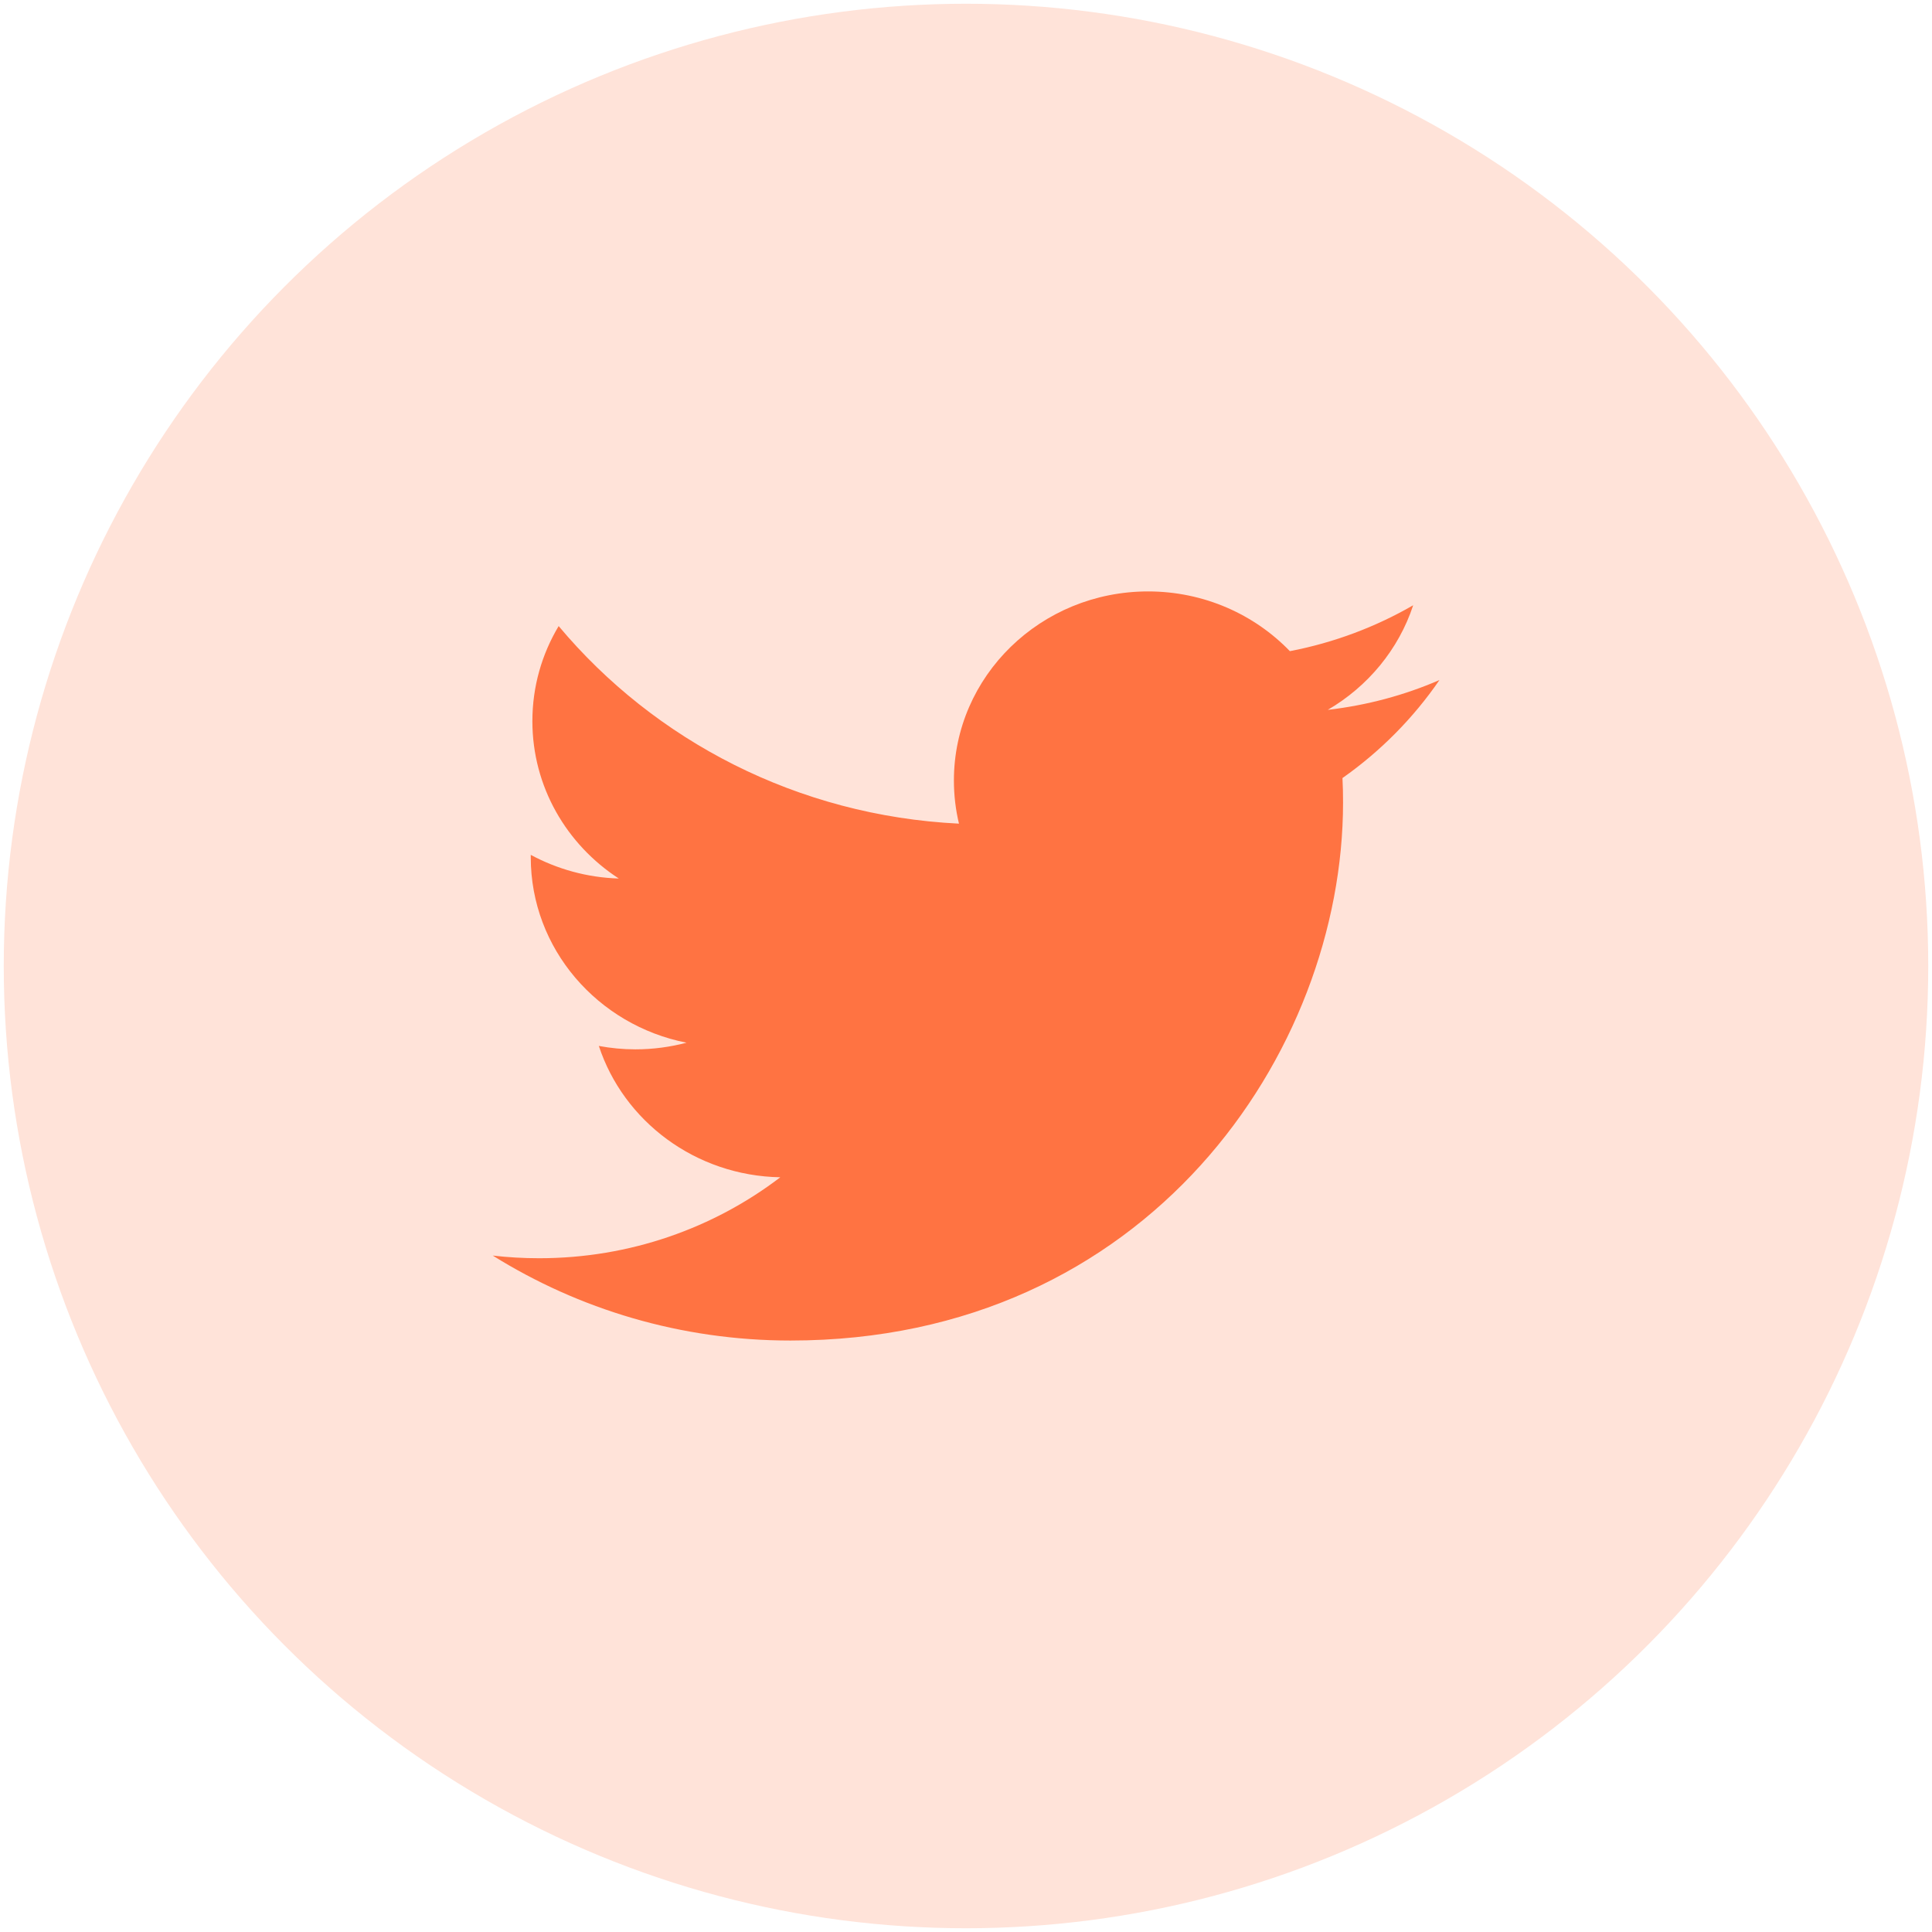 <?xml version="1.0" encoding="UTF-8"?><svg id="Layer_1" xmlns="http://www.w3.org/2000/svg" viewBox="0 0 500 500"><circle cx="250" cy="250" r="249.03" fill="#ffe3d9" stroke-width="0"/><path d="m372.5,176.01c-9.01,3.9-18.7,6.52-28.87,7.7,10.38-6.06,18.35-15.65,22.1-27.07-9.7,5.61-20.47,9.68-31.91,11.88-9.17-9.51-22.24-15.46-36.69-15.46-27.76,0-50.26,21.91-50.26,48.94,0,3.83.45,7.57,1.31,11.16-41.78-2.04-78.81-21.52-103.6-51.13-4.33,7.23-6.8,15.63-6.8,24.6,0,16.98,8.86,31.96,22.36,40.73-8.25-.25-15.99-2.46-22.78-6.12v.61c0,23.72,17.34,43.49,40.32,48-4.21,1.11-8.66,1.72-13.24,1.72-3.24,0-6.39-.31-9.46-.88,6.39,19.44,24.96,33.59,46.96,33.99-17.2,13.12-38.87,20.95-62.42,20.95-4.07,0-8.07-.23-12-.69,22.24,13.88,48.66,21.99,77.05,21.99,92.45,0,143.01-74.58,143.01-139.24,0-2.12-.04-4.24-.15-6.33,9.83-6.92,18.36-15.54,25.09-25.35Z" fill="#ff7342" fill-rule="evenodd" stroke-width="0"/></svg>